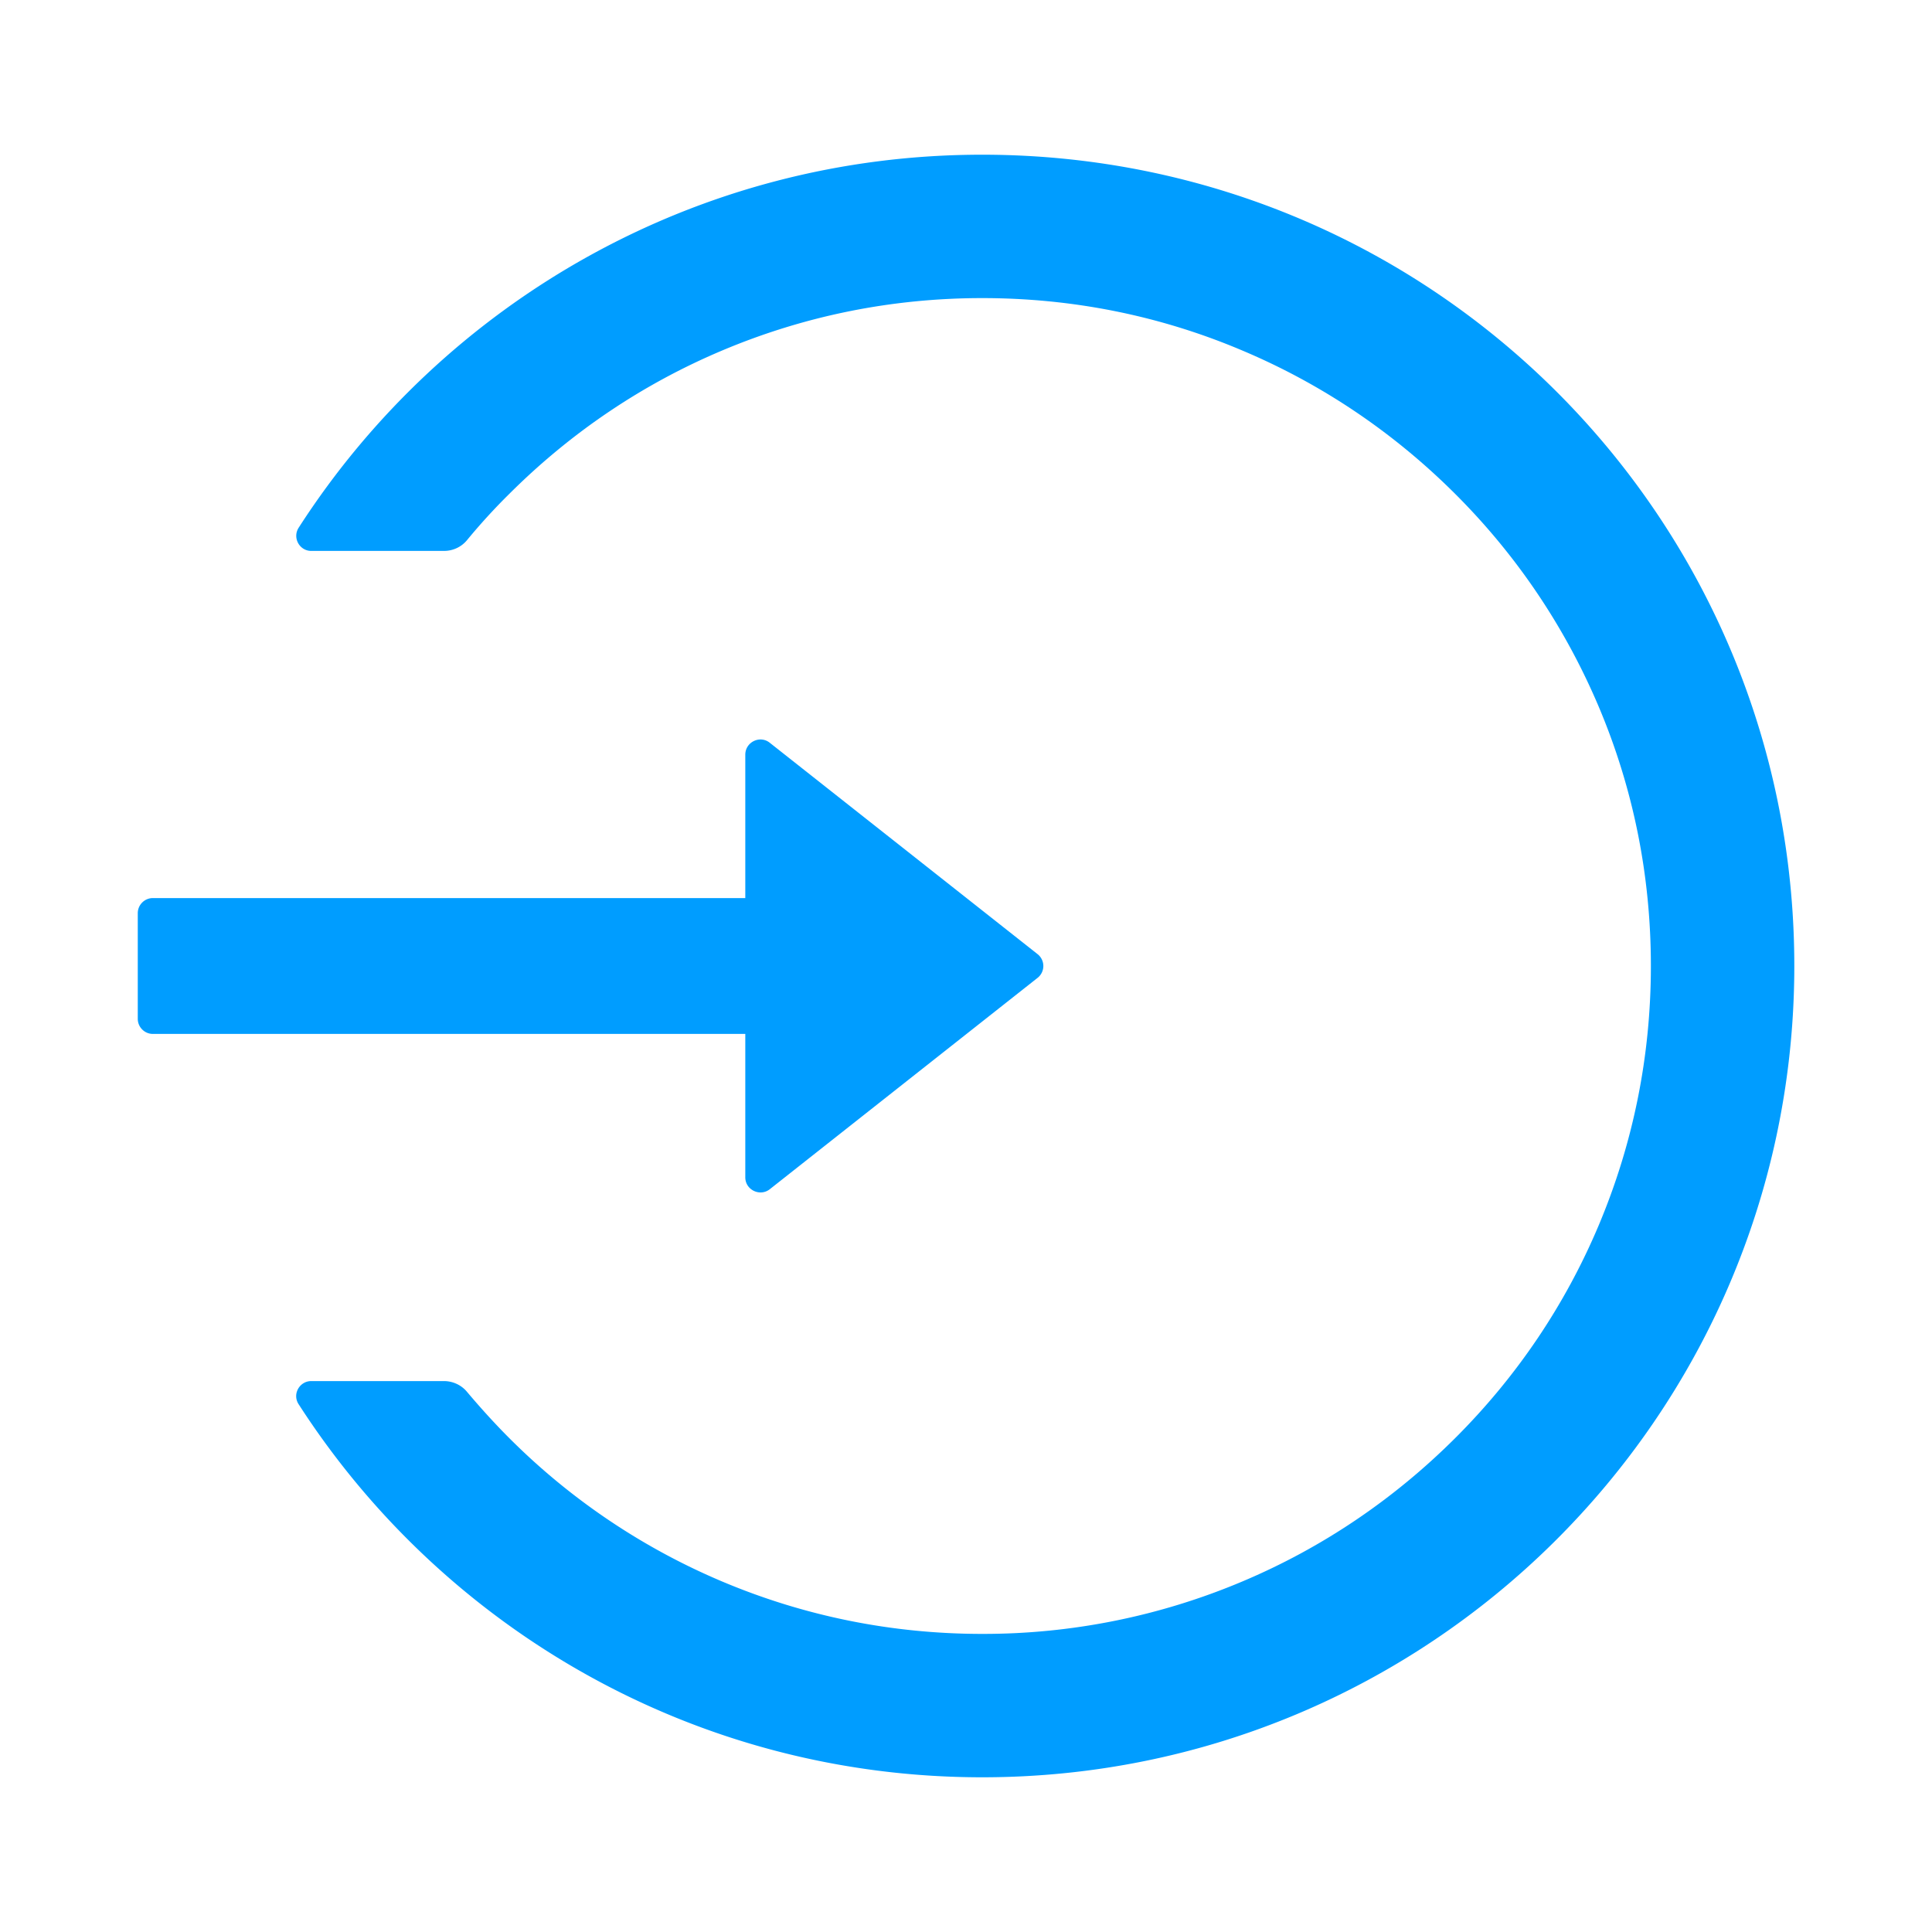 <svg xmlns="http://www.w3.org/2000/svg" width="64" height="64" viewBox="0 0 1024 1024"><path fill="#009dff" d="M521.7 82c-152.5-.4-286.7 78.5-363.4 197.7c-3.4 5.3.4 12.3 6.7 12.3h70.3c4.8 0 9.3-2.1 12.3-5.8c7-8.5 14.5-16.7 22.4-24.5c32.6-32.5 70.5-58.1 112.7-75.9c43.6-18.4 90-27.8 137.9-27.8c47.9 0 94.3 9.3 137.9 27.8c42.2 17.8 80.1 43.4 112.7 75.9c32.6 32.5 58.1 70.4 76 112.5C865.7 417.8 875 464.1 875 512c0 47.9-9.4 94.2-27.8 137.8c-17.8 42.1-43.4 80-76 112.5s-70.5 58.1-112.7 75.9A352.8 352.8 0 0 1 520.6 866c-47.9 0-94.3-9.4-137.9-27.8A353.84 353.84 0 0 1 270 762.3c-7.9-7.9-15.3-16.1-22.4-24.5c-3-3.7-7.6-5.8-12.3-5.8H165c-6.3 0-10.2 7-6.7 12.3C234.9 863.2 368.5 942 520.6 942c236.2 0 428-190.1 430.4-425.6C953.4 277.1 761.3 82.6 521.7 82zM395.02 624v-76h-314c-4.4 0-8-3.6-8-8v-56c0-4.4 3.6-8 8-8h314v-76c0-6.7 7.8-10.5 13-6.3l141.9 112a8 8 0 0 1 0 12.6l-141.9 112c-5.2 4.1-13 .4-13-6.3z"/></svg>